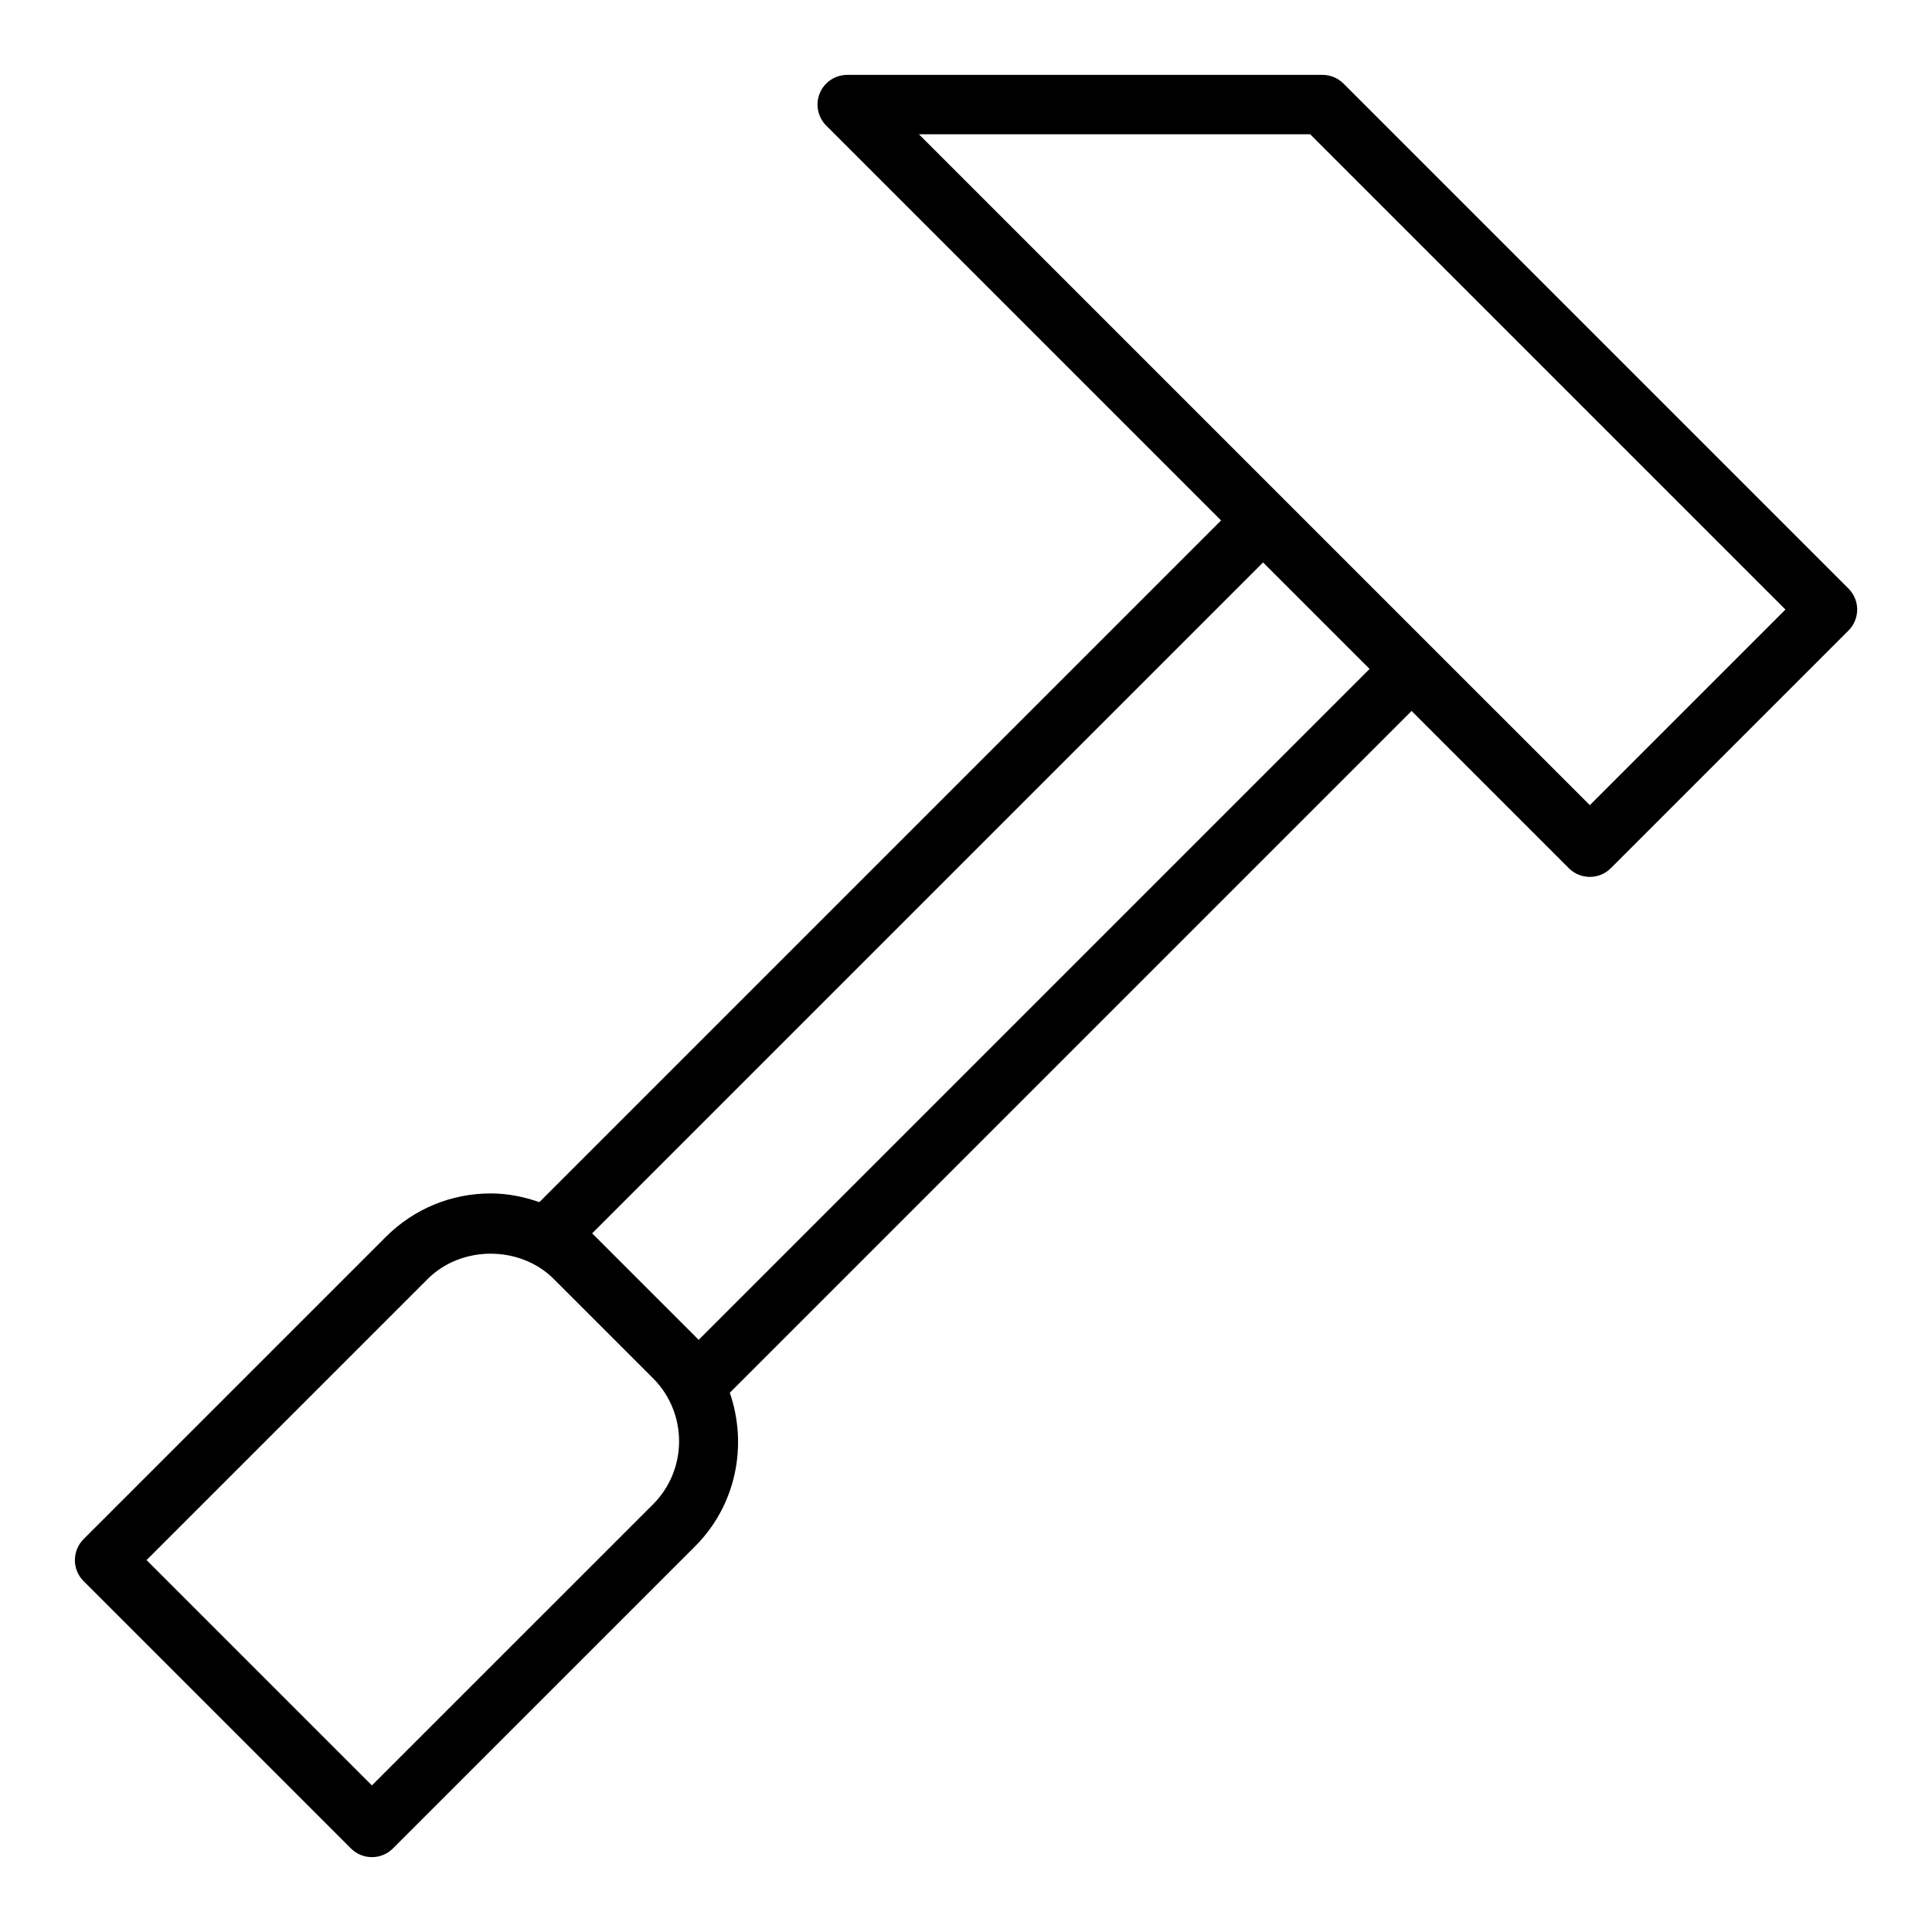 <?xml version="1.0" encoding="UTF-8"?>
<!-- Uploaded to: SVG Repo, www.svgrepo.com, Generator: SVG Repo Mixer Tools -->
<svg fill="#000000" width="800px" height="800px" version="1.1" viewBox="144 144 512 512" xmlns="http://www.w3.org/2000/svg">
 <path d="m163.84 557.44c0 2.086 0.828 4.094 2.305 5.566l70.848 70.848c1.539 1.535 3.555 2.309 5.57 2.309s4.031-0.77 5.566-2.305l80.074-80.066c10.988-10.996 13.965-26.898 9.203-40.699l180.68-180.68 41.668 41.668c1.535 1.531 3.551 2.305 5.566 2.305s4.031-0.77 5.566-2.305l62.977-62.977c3.078-3.078 3.078-8.055 0-11.133l-133.82-133.82c-1.484-1.48-3.473-2.309-5.57-2.309h-125.95c-3.18 0-6.062 1.922-7.273 4.856-1.219 2.945-0.543 6.328 1.707 8.582l104.64 104.64-180.66 180.66c-4.102-1.426-8.406-2.312-12.871-2.312-10.516 0-20.402 4.102-27.828 11.531l-80.078 80.074c-1.48 1.469-2.309 3.477-2.309 5.562zm359.81-241.73-136.13-136.13h103.69l125.95 125.95-51.844 51.844zm-195.43 182.43c-0.008-0.008-0.008-0.016-0.016-0.023l-13.16-13.152-14.117-14.117 177.8-177.8 28.23 28.227-177.8 177.8zm-145.38 59.297 74.508-74.5c8.918-8.926 24.473-8.926 33.395 0l13.16 13.152 13.18 13.18c9.18 9.211 9.18 24.176-0.016 33.387l-74.508 74.5z"/>
</svg>